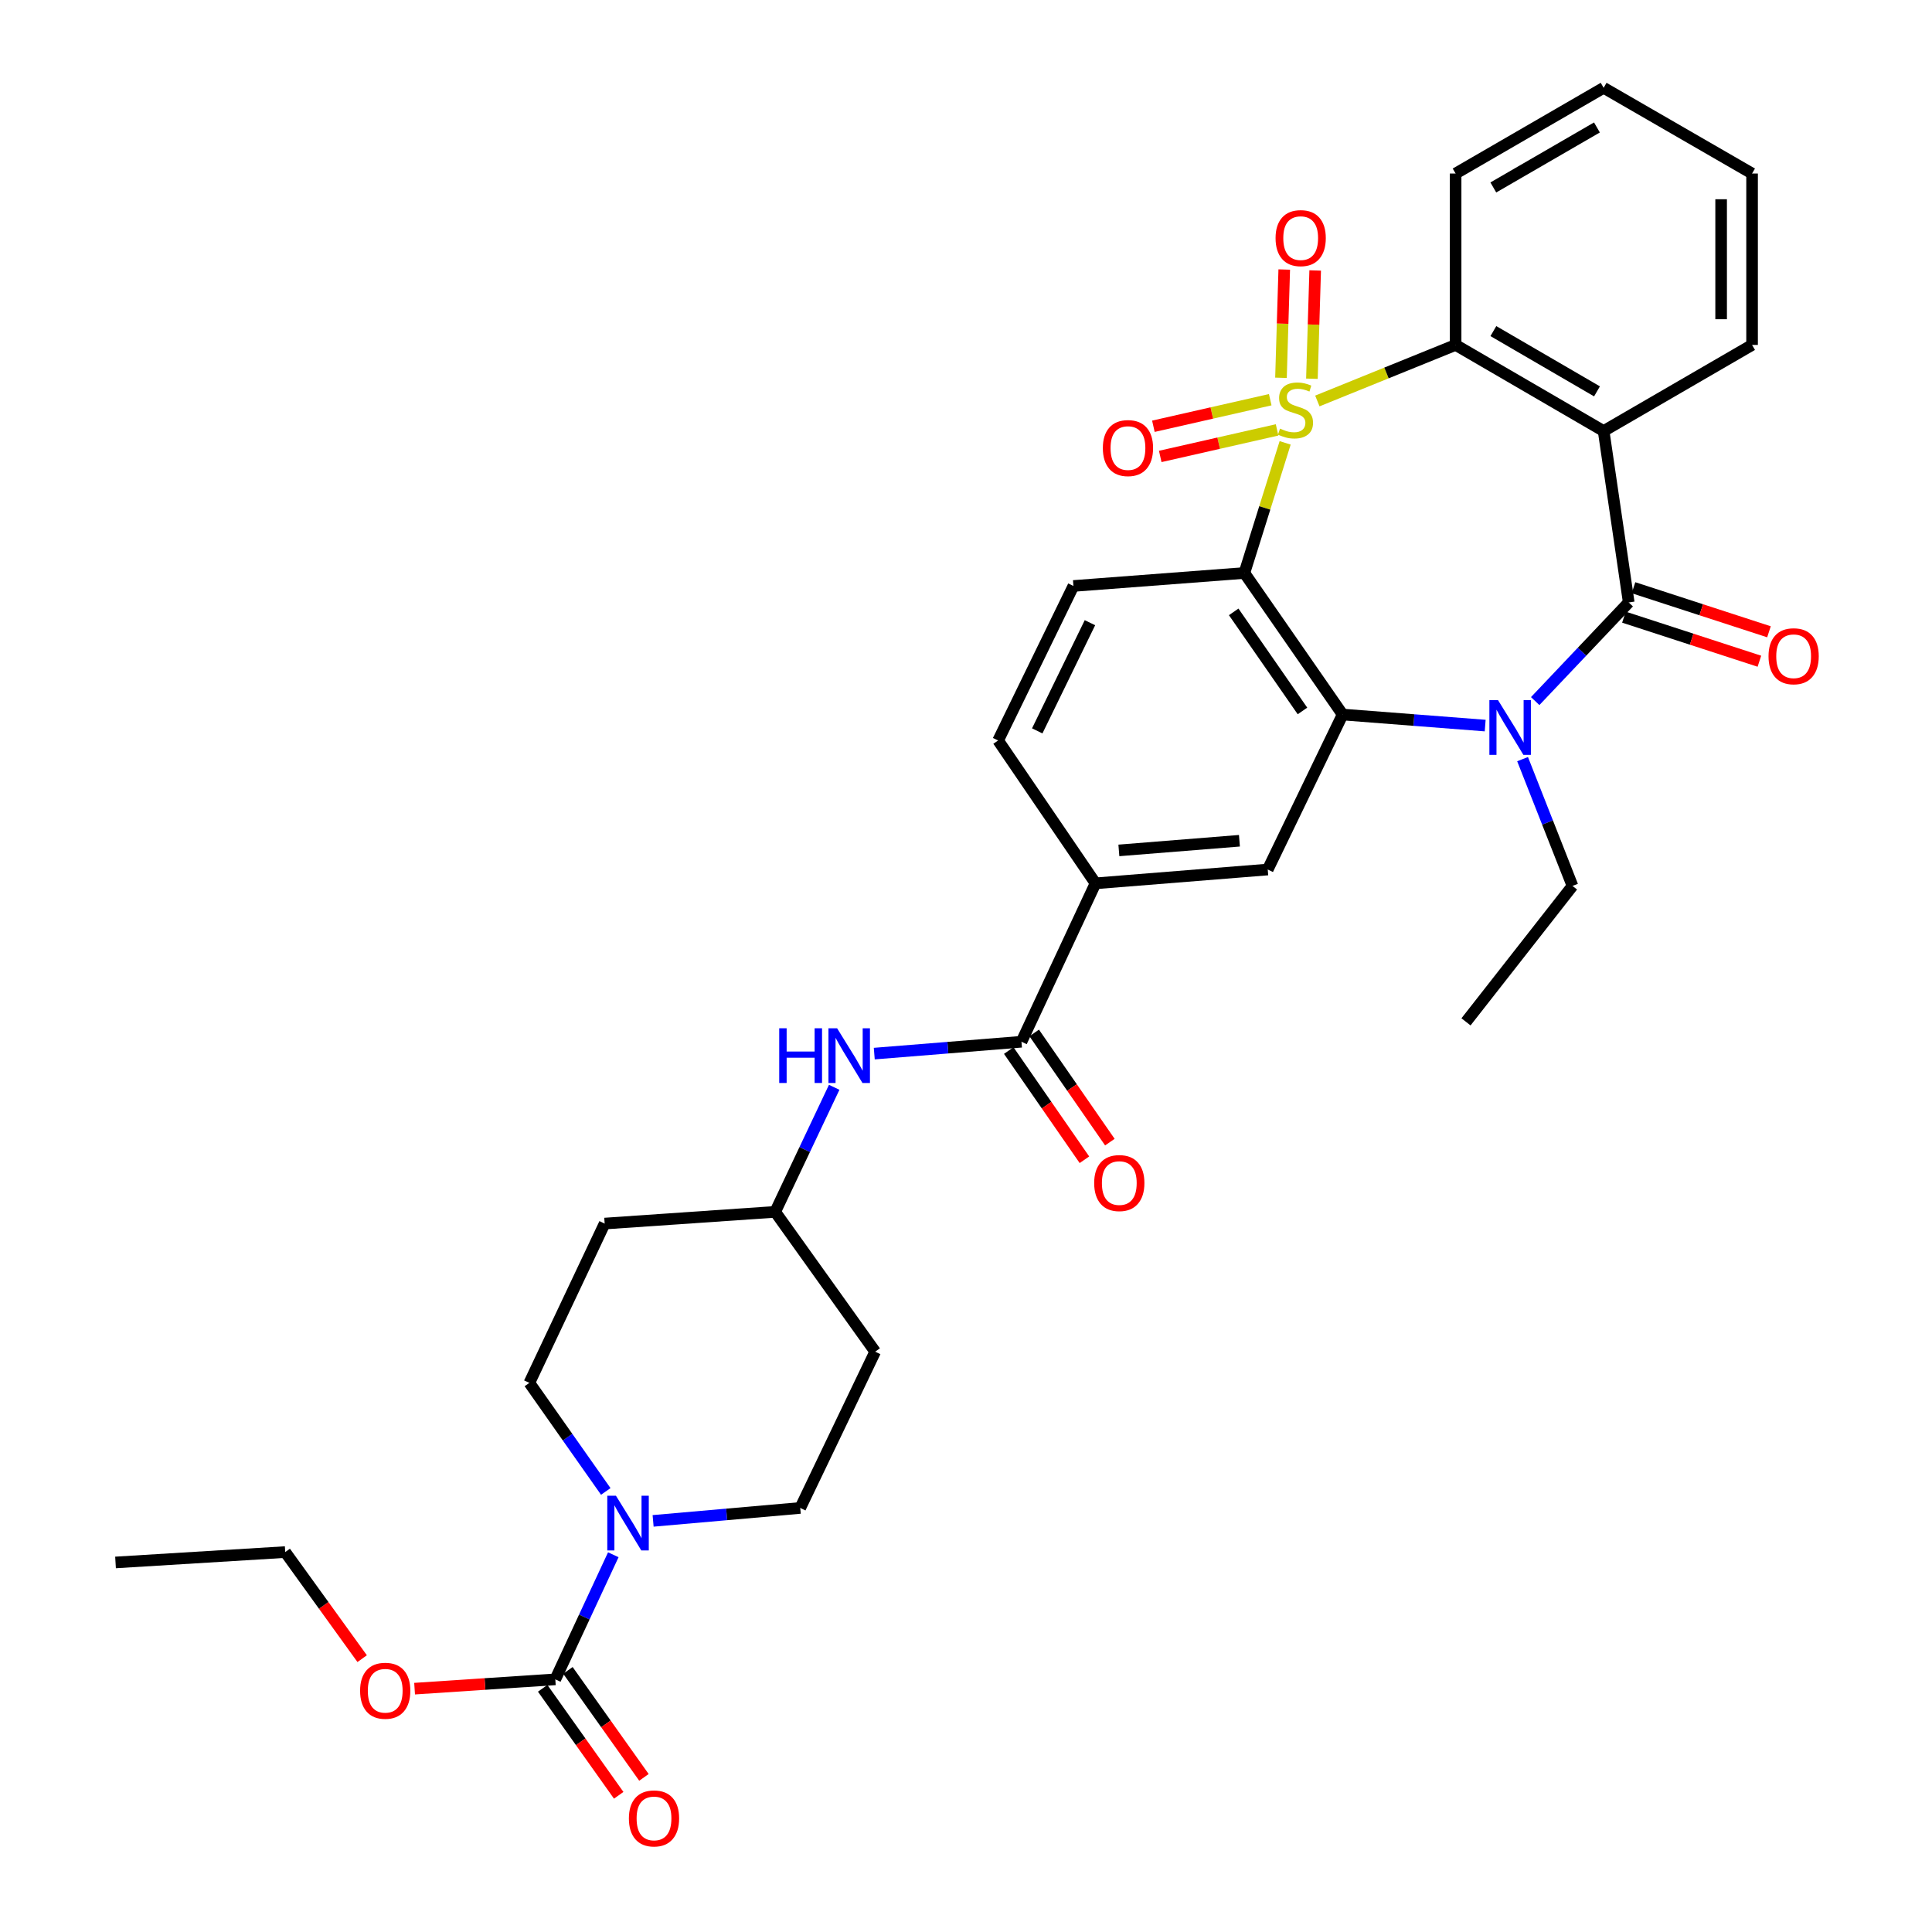 <?xml version='1.0' encoding='iso-8859-1'?>
<svg version='1.1' baseProfile='full'
              xmlns='http://www.w3.org/2000/svg'
                      xmlns:rdkit='http://www.rdkit.org/xml'
                      xmlns:xlink='http://www.w3.org/1999/xlink'
                  xml:space='preserve'
width='1000px' height='1000px' viewBox='0 0 1000 1000'>
<!-- END OF HEADER -->
<rect style='opacity:1.0;fill:#FFFFFF;stroke:none' width='1000' height='1000' x='0' y='0'> </rect>
<path class='bond-0' d='M 665.189,229.225 L 654.641,262.901' style='fill:none;fill-rule:evenodd;stroke:#CCCC00;stroke-width:6px;stroke-linecap:butt;stroke-linejoin:miter;stroke-opacity:1' />
<path class='bond-0' d='M 654.641,262.901 L 644.092,296.576' style='fill:none;fill-rule:evenodd;stroke:#000000;stroke-width:6px;stroke-linecap:butt;stroke-linejoin:miter;stroke-opacity:1' />
<path class='bond-5' d='M 681.859,207.546 L 717.639,193.041' style='fill:none;fill-rule:evenodd;stroke:#CCCC00;stroke-width:6px;stroke-linecap:butt;stroke-linejoin:miter;stroke-opacity:1' />
<path class='bond-5' d='M 717.639,193.041 L 753.42,178.536' style='fill:none;fill-rule:evenodd;stroke:#000000;stroke-width:6px;stroke-linecap:butt;stroke-linejoin:miter;stroke-opacity:1' />
<path class='bond-11' d='M 679.043,196.03 L 679.89,168.009' style='fill:none;fill-rule:evenodd;stroke:#CCCC00;stroke-width:6px;stroke-linecap:butt;stroke-linejoin:miter;stroke-opacity:1' />
<path class='bond-11' d='M 679.89,168.009 L 680.736,139.987' style='fill:none;fill-rule:evenodd;stroke:#FF0000;stroke-width:6px;stroke-linecap:butt;stroke-linejoin:miter;stroke-opacity:1' />
<path class='bond-11' d='M 663.031,195.546 L 663.877,167.525' style='fill:none;fill-rule:evenodd;stroke:#CCCC00;stroke-width:6px;stroke-linecap:butt;stroke-linejoin:miter;stroke-opacity:1' />
<path class='bond-11' d='M 663.877,167.525 L 664.724,139.504' style='fill:none;fill-rule:evenodd;stroke:#FF0000;stroke-width:6px;stroke-linecap:butt;stroke-linejoin:miter;stroke-opacity:1' />
<path class='bond-12' d='M 657.465,206.891 L 627.227,213.762' style='fill:none;fill-rule:evenodd;stroke:#CCCC00;stroke-width:6px;stroke-linecap:butt;stroke-linejoin:miter;stroke-opacity:1' />
<path class='bond-12' d='M 627.227,213.762 L 596.989,220.634' style='fill:none;fill-rule:evenodd;stroke:#FF0000;stroke-width:6px;stroke-linecap:butt;stroke-linejoin:miter;stroke-opacity:1' />
<path class='bond-12' d='M 661.015,222.513 L 630.777,229.384' style='fill:none;fill-rule:evenodd;stroke:#CCCC00;stroke-width:6px;stroke-linecap:butt;stroke-linejoin:miter;stroke-opacity:1' />
<path class='bond-12' d='M 630.777,229.384 L 600.539,236.255' style='fill:none;fill-rule:evenodd;stroke:#FF0000;stroke-width:6px;stroke-linecap:butt;stroke-linejoin:miter;stroke-opacity:1' />
<path class='bond-3' d='M 644.092,296.576 L 694.947,369.841' style='fill:none;fill-rule:evenodd;stroke:#000000;stroke-width:6px;stroke-linecap:butt;stroke-linejoin:miter;stroke-opacity:1' />
<path class='bond-3' d='M 638.56,316.701 L 674.158,367.986' style='fill:none;fill-rule:evenodd;stroke:#000000;stroke-width:6px;stroke-linecap:butt;stroke-linejoin:miter;stroke-opacity:1' />
<path class='bond-13' d='M 644.092,296.576 L 555.6,303.296' style='fill:none;fill-rule:evenodd;stroke:#000000;stroke-width:6px;stroke-linecap:butt;stroke-linejoin:miter;stroke-opacity:1' />
<path class='bond-1' d='M 843.025,311.822 L 830.04,223.107' style='fill:none;fill-rule:evenodd;stroke:#000000;stroke-width:6px;stroke-linecap:butt;stroke-linejoin:miter;stroke-opacity:1' />
<path class='bond-15' d='M 840.547,319.439 L 875.604,330.843' style='fill:none;fill-rule:evenodd;stroke:#000000;stroke-width:6px;stroke-linecap:butt;stroke-linejoin:miter;stroke-opacity:1' />
<path class='bond-15' d='M 875.604,330.843 L 910.662,342.248' style='fill:none;fill-rule:evenodd;stroke:#FF0000;stroke-width:6px;stroke-linecap:butt;stroke-linejoin:miter;stroke-opacity:1' />
<path class='bond-15' d='M 845.502,304.205 L 880.56,315.609' style='fill:none;fill-rule:evenodd;stroke:#000000;stroke-width:6px;stroke-linecap:butt;stroke-linejoin:miter;stroke-opacity:1' />
<path class='bond-15' d='M 880.56,315.609 L 915.618,327.014' style='fill:none;fill-rule:evenodd;stroke:#FF0000;stroke-width:6px;stroke-linecap:butt;stroke-linejoin:miter;stroke-opacity:1' />
<path class='bond-33' d='M 843.025,311.822 L 818.818,337.351' style='fill:none;fill-rule:evenodd;stroke:#000000;stroke-width:6px;stroke-linecap:butt;stroke-linejoin:miter;stroke-opacity:1' />
<path class='bond-33' d='M 818.818,337.351 L 794.612,362.881' style='fill:none;fill-rule:evenodd;stroke:#0000FF;stroke-width:6px;stroke-linecap:butt;stroke-linejoin:miter;stroke-opacity:1' />
<path class='bond-2' d='M 768.728,375.559 L 731.837,372.7' style='fill:none;fill-rule:evenodd;stroke:#0000FF;stroke-width:6px;stroke-linecap:butt;stroke-linejoin:miter;stroke-opacity:1' />
<path class='bond-2' d='M 731.837,372.7 L 694.947,369.841' style='fill:none;fill-rule:evenodd;stroke:#000000;stroke-width:6px;stroke-linecap:butt;stroke-linejoin:miter;stroke-opacity:1' />
<path class='bond-24' d='M 788.083,392.923 L 801.002,425.74' style='fill:none;fill-rule:evenodd;stroke:#0000FF;stroke-width:6px;stroke-linecap:butt;stroke-linejoin:miter;stroke-opacity:1' />
<path class='bond-24' d='M 801.002,425.74 L 813.922,458.556' style='fill:none;fill-rule:evenodd;stroke:#000000;stroke-width:6px;stroke-linecap:butt;stroke-linejoin:miter;stroke-opacity:1' />
<path class='bond-9' d='M 694.947,369.841 L 656.179,450.065' style='fill:none;fill-rule:evenodd;stroke:#000000;stroke-width:6px;stroke-linecap:butt;stroke-linejoin:miter;stroke-opacity:1' />
<path class='bond-4' d='M 830.04,223.107 L 753.42,178.536' style='fill:none;fill-rule:evenodd;stroke:#000000;stroke-width:6px;stroke-linecap:butt;stroke-linejoin:miter;stroke-opacity:1' />
<path class='bond-4' d='M 826.602,202.574 L 772.968,171.374' style='fill:none;fill-rule:evenodd;stroke:#000000;stroke-width:6px;stroke-linecap:butt;stroke-linejoin:miter;stroke-opacity:1' />
<path class='bond-26' d='M 830.04,223.107 L 906.873,178.536' style='fill:none;fill-rule:evenodd;stroke:#000000;stroke-width:6px;stroke-linecap:butt;stroke-linejoin:miter;stroke-opacity:1' />
<path class='bond-27' d='M 753.42,178.536 L 753.42,89.821' style='fill:none;fill-rule:evenodd;stroke:#000000;stroke-width:6px;stroke-linecap:butt;stroke-linejoin:miter;stroke-opacity:1' />
<path class='bond-6' d='M 313.545,771.966 L 293.77,743.87' style='fill:none;fill-rule:evenodd;stroke:#0000FF;stroke-width:6px;stroke-linecap:butt;stroke-linejoin:miter;stroke-opacity:1' />
<path class='bond-6' d='M 293.77,743.87 L 273.996,715.774' style='fill:none;fill-rule:evenodd;stroke:#000000;stroke-width:6px;stroke-linecap:butt;stroke-linejoin:miter;stroke-opacity:1' />
<path class='bond-7' d='M 317.444,804.735 L 302.435,836.981' style='fill:none;fill-rule:evenodd;stroke:#0000FF;stroke-width:6px;stroke-linecap:butt;stroke-linejoin:miter;stroke-opacity:1' />
<path class='bond-7' d='M 302.435,836.981 L 287.426,869.227' style='fill:none;fill-rule:evenodd;stroke:#000000;stroke-width:6px;stroke-linecap:butt;stroke-linejoin:miter;stroke-opacity:1' />
<path class='bond-36' d='M 338.05,787.204 L 376.128,783.858' style='fill:none;fill-rule:evenodd;stroke:#0000FF;stroke-width:6px;stroke-linecap:butt;stroke-linejoin:miter;stroke-opacity:1' />
<path class='bond-36' d='M 376.128,783.858 L 414.206,780.512' style='fill:none;fill-rule:evenodd;stroke:#000000;stroke-width:6px;stroke-linecap:butt;stroke-linejoin:miter;stroke-opacity:1' />
<path class='bond-18' d='M 280.896,873.867 L 300.569,901.555' style='fill:none;fill-rule:evenodd;stroke:#000000;stroke-width:6px;stroke-linecap:butt;stroke-linejoin:miter;stroke-opacity:1' />
<path class='bond-18' d='M 300.569,901.555 L 320.241,929.244' style='fill:none;fill-rule:evenodd;stroke:#FF0000;stroke-width:6px;stroke-linecap:butt;stroke-linejoin:miter;stroke-opacity:1' />
<path class='bond-18' d='M 293.956,864.588 L 313.628,892.277' style='fill:none;fill-rule:evenodd;stroke:#000000;stroke-width:6px;stroke-linecap:butt;stroke-linejoin:miter;stroke-opacity:1' />
<path class='bond-18' d='M 313.628,892.277 L 333.301,919.966' style='fill:none;fill-rule:evenodd;stroke:#FF0000;stroke-width:6px;stroke-linecap:butt;stroke-linejoin:miter;stroke-opacity:1' />
<path class='bond-25' d='M 287.426,869.227 L 251.009,871.635' style='fill:none;fill-rule:evenodd;stroke:#000000;stroke-width:6px;stroke-linecap:butt;stroke-linejoin:miter;stroke-opacity:1' />
<path class='bond-25' d='M 251.009,871.635 L 214.593,874.043' style='fill:none;fill-rule:evenodd;stroke:#FF0000;stroke-width:6px;stroke-linecap:butt;stroke-linejoin:miter;stroke-opacity:1' />
<path class='bond-8' d='M 528.713,539.207 L 567.036,457.212' style='fill:none;fill-rule:evenodd;stroke:#000000;stroke-width:6px;stroke-linecap:butt;stroke-linejoin:miter;stroke-opacity:1' />
<path class='bond-14' d='M 528.713,539.207 L 490.617,542.276' style='fill:none;fill-rule:evenodd;stroke:#000000;stroke-width:6px;stroke-linecap:butt;stroke-linejoin:miter;stroke-opacity:1' />
<path class='bond-14' d='M 490.617,542.276 L 452.521,545.344' style='fill:none;fill-rule:evenodd;stroke:#0000FF;stroke-width:6px;stroke-linecap:butt;stroke-linejoin:miter;stroke-opacity:1' />
<path class='bond-20' d='M 522.13,543.77 L 541.713,572.029' style='fill:none;fill-rule:evenodd;stroke:#000000;stroke-width:6px;stroke-linecap:butt;stroke-linejoin:miter;stroke-opacity:1' />
<path class='bond-20' d='M 541.713,572.029 L 561.297,600.287' style='fill:none;fill-rule:evenodd;stroke:#FF0000;stroke-width:6px;stroke-linecap:butt;stroke-linejoin:miter;stroke-opacity:1' />
<path class='bond-20' d='M 535.297,534.645 L 554.881,562.904' style='fill:none;fill-rule:evenodd;stroke:#000000;stroke-width:6px;stroke-linecap:butt;stroke-linejoin:miter;stroke-opacity:1' />
<path class='bond-20' d='M 554.881,562.904 L 574.464,591.162' style='fill:none;fill-rule:evenodd;stroke:#FF0000;stroke-width:6px;stroke-linecap:butt;stroke-linejoin:miter;stroke-opacity:1' />
<path class='bond-35' d='M 656.179,450.065 L 567.036,457.212' style='fill:none;fill-rule:evenodd;stroke:#000000;stroke-width:6px;stroke-linecap:butt;stroke-linejoin:miter;stroke-opacity:1' />
<path class='bond-35' d='M 641.527,435.168 L 579.127,440.171' style='fill:none;fill-rule:evenodd;stroke:#000000;stroke-width:6px;stroke-linecap:butt;stroke-linejoin:miter;stroke-opacity:1' />
<path class='bond-10' d='M 567.036,457.212 L 516.627,383.28' style='fill:none;fill-rule:evenodd;stroke:#000000;stroke-width:6px;stroke-linecap:butt;stroke-linejoin:miter;stroke-opacity:1' />
<path class='bond-19' d='M 555.6,303.296 L 516.627,383.28' style='fill:none;fill-rule:evenodd;stroke:#000000;stroke-width:6px;stroke-linecap:butt;stroke-linejoin:miter;stroke-opacity:1' />
<path class='bond-19' d='M 564.155,322.31 L 536.874,378.299' style='fill:none;fill-rule:evenodd;stroke:#000000;stroke-width:6px;stroke-linecap:butt;stroke-linejoin:miter;stroke-opacity:1' />
<path class='bond-21' d='M 431.777,562.787 L 416.508,595.021' style='fill:none;fill-rule:evenodd;stroke:#0000FF;stroke-width:6px;stroke-linecap:butt;stroke-linejoin:miter;stroke-opacity:1' />
<path class='bond-21' d='M 416.508,595.021 L 401.239,627.255' style='fill:none;fill-rule:evenodd;stroke:#000000;stroke-width:6px;stroke-linecap:butt;stroke-linejoin:miter;stroke-opacity:1' />
<path class='bond-16' d='M 273.996,715.774 L 312.969,633.316' style='fill:none;fill-rule:evenodd;stroke:#000000;stroke-width:6px;stroke-linecap:butt;stroke-linejoin:miter;stroke-opacity:1' />
<path class='bond-17' d='M 414.206,780.512 L 452.992,699.629' style='fill:none;fill-rule:evenodd;stroke:#000000;stroke-width:6px;stroke-linecap:butt;stroke-linejoin:miter;stroke-opacity:1' />
<path class='bond-22' d='M 401.239,627.255 L 452.992,699.629' style='fill:none;fill-rule:evenodd;stroke:#000000;stroke-width:6px;stroke-linecap:butt;stroke-linejoin:miter;stroke-opacity:1' />
<path class='bond-23' d='M 401.239,627.255 L 312.969,633.316' style='fill:none;fill-rule:evenodd;stroke:#000000;stroke-width:6px;stroke-linecap:butt;stroke-linejoin:miter;stroke-opacity:1' />
<path class='bond-29' d='M 813.922,458.556 L 758.795,528.91' style='fill:none;fill-rule:evenodd;stroke:#000000;stroke-width:6px;stroke-linecap:butt;stroke-linejoin:miter;stroke-opacity:1' />
<path class='bond-28' d='M 187.455,858.517 L 167.545,830.933' style='fill:none;fill-rule:evenodd;stroke:#FF0000;stroke-width:6px;stroke-linecap:butt;stroke-linejoin:miter;stroke-opacity:1' />
<path class='bond-28' d='M 167.545,830.933 L 147.634,803.35' style='fill:none;fill-rule:evenodd;stroke:#000000;stroke-width:6px;stroke-linecap:butt;stroke-linejoin:miter;stroke-opacity:1' />
<path class='bond-34' d='M 906.873,178.536 L 906.873,89.821' style='fill:none;fill-rule:evenodd;stroke:#000000;stroke-width:6px;stroke-linecap:butt;stroke-linejoin:miter;stroke-opacity:1' />
<path class='bond-34' d='M 890.853,165.229 L 890.853,103.128' style='fill:none;fill-rule:evenodd;stroke:#000000;stroke-width:6px;stroke-linecap:butt;stroke-linejoin:miter;stroke-opacity:1' />
<path class='bond-31' d='M 753.42,89.821 L 830.04,45.455' style='fill:none;fill-rule:evenodd;stroke:#000000;stroke-width:6px;stroke-linecap:butt;stroke-linejoin:miter;stroke-opacity:1' />
<path class='bond-31' d='M 772.94,97.029 L 826.574,65.973' style='fill:none;fill-rule:evenodd;stroke:#000000;stroke-width:6px;stroke-linecap:butt;stroke-linejoin:miter;stroke-opacity:1' />
<path class='bond-32' d='M 147.634,803.35 L 59.8,808.725' style='fill:none;fill-rule:evenodd;stroke:#000000;stroke-width:6px;stroke-linecap:butt;stroke-linejoin:miter;stroke-opacity:1' />
<path class='bond-30' d='M 906.873,89.821 L 830.04,45.455' style='fill:none;fill-rule:evenodd;stroke:#000000;stroke-width:6px;stroke-linecap:butt;stroke-linejoin:miter;stroke-opacity:1' />
<path  class='atom-0' d='M 662.543 221.853
Q 662.863 221.973, 664.183 222.533
Q 665.503 223.093, 666.943 223.453
Q 668.423 223.773, 669.863 223.773
Q 672.543 223.773, 674.103 222.493
Q 675.663 221.173, 675.663 218.893
Q 675.663 217.333, 674.863 216.373
Q 674.103 215.413, 672.903 214.893
Q 671.703 214.373, 669.703 213.773
Q 667.183 213.013, 665.663 212.293
Q 664.183 211.573, 663.103 210.053
Q 662.063 208.533, 662.063 205.973
Q 662.063 202.413, 664.463 200.213
Q 666.903 198.013, 671.703 198.013
Q 674.983 198.013, 678.703 199.573
L 677.783 202.653
Q 674.383 201.253, 671.823 201.253
Q 669.063 201.253, 667.543 202.413
Q 666.023 203.533, 666.063 205.493
Q 666.063 207.013, 666.823 207.933
Q 667.623 208.853, 668.743 209.373
Q 669.903 209.893, 671.823 210.493
Q 674.383 211.293, 675.903 212.093
Q 677.423 212.893, 678.503 214.533
Q 679.623 216.133, 679.623 218.893
Q 679.623 222.813, 676.983 224.933
Q 674.383 227.013, 670.023 227.013
Q 667.503 227.013, 665.583 226.453
Q 663.703 225.933, 661.463 225.013
L 662.543 221.853
' fill='#CCCC00'/>
<path  class='atom-3' d='M 775.381 362.4
L 784.661 377.4
Q 785.581 378.88, 787.061 381.56
Q 788.541 384.24, 788.621 384.4
L 788.621 362.4
L 792.381 362.4
L 792.381 390.72
L 788.501 390.72
L 778.541 374.32
Q 777.381 372.4, 776.141 370.2
Q 774.941 368, 774.581 367.32
L 774.581 390.72
L 770.901 390.72
L 770.901 362.4
L 775.381 362.4
' fill='#0000FF'/>
<path  class='atom-7' d='M 318.813 774.184
L 328.093 789.184
Q 329.013 790.664, 330.493 793.344
Q 331.973 796.024, 332.053 796.184
L 332.053 774.184
L 335.813 774.184
L 335.813 802.504
L 331.933 802.504
L 321.973 786.104
Q 320.813 784.184, 319.573 781.984
Q 318.373 779.784, 318.013 779.104
L 318.013 802.504
L 314.333 802.504
L 314.333 774.184
L 318.813 774.184
' fill='#0000FF'/>
<path  class='atom-12' d='M 660.231 123.249
Q 660.231 116.449, 663.591 112.649
Q 666.951 108.849, 673.231 108.849
Q 679.511 108.849, 682.871 112.649
Q 686.231 116.449, 686.231 123.249
Q 686.231 130.129, 682.831 134.049
Q 679.431 137.929, 673.231 137.929
Q 666.991 137.929, 663.591 134.049
Q 660.231 130.169, 660.231 123.249
M 673.231 134.729
Q 677.551 134.729, 679.871 131.849
Q 682.231 128.929, 682.231 123.249
Q 682.231 117.689, 679.871 114.889
Q 677.551 112.049, 673.231 112.049
Q 668.911 112.049, 666.551 114.849
Q 664.231 117.649, 664.231 123.249
Q 664.231 128.969, 666.551 131.849
Q 668.911 134.729, 673.231 134.729
' fill='#FF0000'/>
<path  class='atom-13' d='M 570.831 231.918
Q 570.831 225.118, 574.191 221.318
Q 577.551 217.518, 583.831 217.518
Q 590.111 217.518, 593.471 221.318
Q 596.831 225.118, 596.831 231.918
Q 596.831 238.798, 593.431 242.718
Q 590.031 246.598, 583.831 246.598
Q 577.591 246.598, 574.191 242.718
Q 570.831 238.838, 570.831 231.918
M 583.831 243.398
Q 588.151 243.398, 590.471 240.518
Q 592.831 237.598, 592.831 231.918
Q 592.831 226.358, 590.471 223.558
Q 588.151 220.718, 583.831 220.718
Q 579.511 220.718, 577.151 223.518
Q 574.831 226.318, 574.831 231.918
Q 574.831 237.638, 577.151 240.518
Q 579.511 243.398, 583.831 243.398
' fill='#FF0000'/>
<path  class='atom-15' d='M 403.324 532.23
L 407.164 532.23
L 407.164 544.27
L 421.644 544.27
L 421.644 532.23
L 425.484 532.23
L 425.484 560.55
L 421.644 560.55
L 421.644 547.47
L 407.164 547.47
L 407.164 560.55
L 403.324 560.55
L 403.324 532.23
' fill='#0000FF'/>
<path  class='atom-15' d='M 433.284 532.23
L 442.564 547.23
Q 443.484 548.71, 444.964 551.39
Q 446.444 554.07, 446.524 554.23
L 446.524 532.23
L 450.284 532.23
L 450.284 560.55
L 446.404 560.55
L 436.444 544.15
Q 435.284 542.23, 434.044 540.03
Q 432.844 537.83, 432.484 537.15
L 432.484 560.55
L 428.804 560.55
L 428.804 532.23
L 433.284 532.23
' fill='#0000FF'/>
<path  class='atom-16' d='M 915.384 339.67
Q 915.384 332.87, 918.744 329.07
Q 922.104 325.27, 928.384 325.27
Q 934.664 325.27, 938.024 329.07
Q 941.384 332.87, 941.384 339.67
Q 941.384 346.55, 937.984 350.47
Q 934.584 354.35, 928.384 354.35
Q 922.144 354.35, 918.744 350.47
Q 915.384 346.59, 915.384 339.67
M 928.384 351.15
Q 932.704 351.15, 935.024 348.27
Q 937.384 345.35, 937.384 339.67
Q 937.384 334.11, 935.024 331.31
Q 932.704 328.47, 928.384 328.47
Q 924.064 328.47, 921.704 331.27
Q 919.384 334.07, 919.384 339.67
Q 919.384 345.39, 921.704 348.27
Q 924.064 351.15, 928.384 351.15
' fill='#FF0000'/>
<path  class='atom-19' d='M 325.512 941.21
Q 325.512 934.41, 328.872 930.61
Q 332.232 926.81, 338.512 926.81
Q 344.792 926.81, 348.152 930.61
Q 351.512 934.41, 351.512 941.21
Q 351.512 948.09, 348.112 952.01
Q 344.712 955.89, 338.512 955.89
Q 332.272 955.89, 328.872 952.01
Q 325.512 948.13, 325.512 941.21
M 338.512 952.69
Q 342.832 952.69, 345.152 949.81
Q 347.512 946.89, 347.512 941.21
Q 347.512 935.65, 345.152 932.85
Q 342.832 930.01, 338.512 930.01
Q 334.192 930.01, 331.832 932.81
Q 329.512 935.61, 329.512 941.21
Q 329.512 946.93, 331.832 949.81
Q 334.192 952.69, 338.512 952.69
' fill='#FF0000'/>
<path  class='atom-21' d='M 566.345 612.347
Q 566.345 605.547, 569.705 601.747
Q 573.065 597.947, 579.345 597.947
Q 585.625 597.947, 588.985 601.747
Q 592.345 605.547, 592.345 612.347
Q 592.345 619.227, 588.945 623.147
Q 585.545 627.027, 579.345 627.027
Q 573.105 627.027, 569.705 623.147
Q 566.345 619.267, 566.345 612.347
M 579.345 623.827
Q 583.665 623.827, 585.985 620.947
Q 588.345 618.027, 588.345 612.347
Q 588.345 606.787, 585.985 603.987
Q 583.665 601.147, 579.345 601.147
Q 575.025 601.147, 572.665 603.947
Q 570.345 606.747, 570.345 612.347
Q 570.345 618.067, 572.665 620.947
Q 575.025 623.827, 579.345 623.827
' fill='#FF0000'/>
<path  class='atom-26' d='M 186.387 875.128
Q 186.387 868.328, 189.747 864.528
Q 193.107 860.728, 199.387 860.728
Q 205.667 860.728, 209.027 864.528
Q 212.387 868.328, 212.387 875.128
Q 212.387 882.008, 208.987 885.928
Q 205.587 889.808, 199.387 889.808
Q 193.147 889.808, 189.747 885.928
Q 186.387 882.048, 186.387 875.128
M 199.387 886.608
Q 203.707 886.608, 206.027 883.728
Q 208.387 880.808, 208.387 875.128
Q 208.387 869.568, 206.027 866.768
Q 203.707 863.928, 199.387 863.928
Q 195.067 863.928, 192.707 866.728
Q 190.387 869.528, 190.387 875.128
Q 190.387 880.848, 192.707 883.728
Q 195.067 886.608, 199.387 886.608
' fill='#FF0000'/>
</svg>
